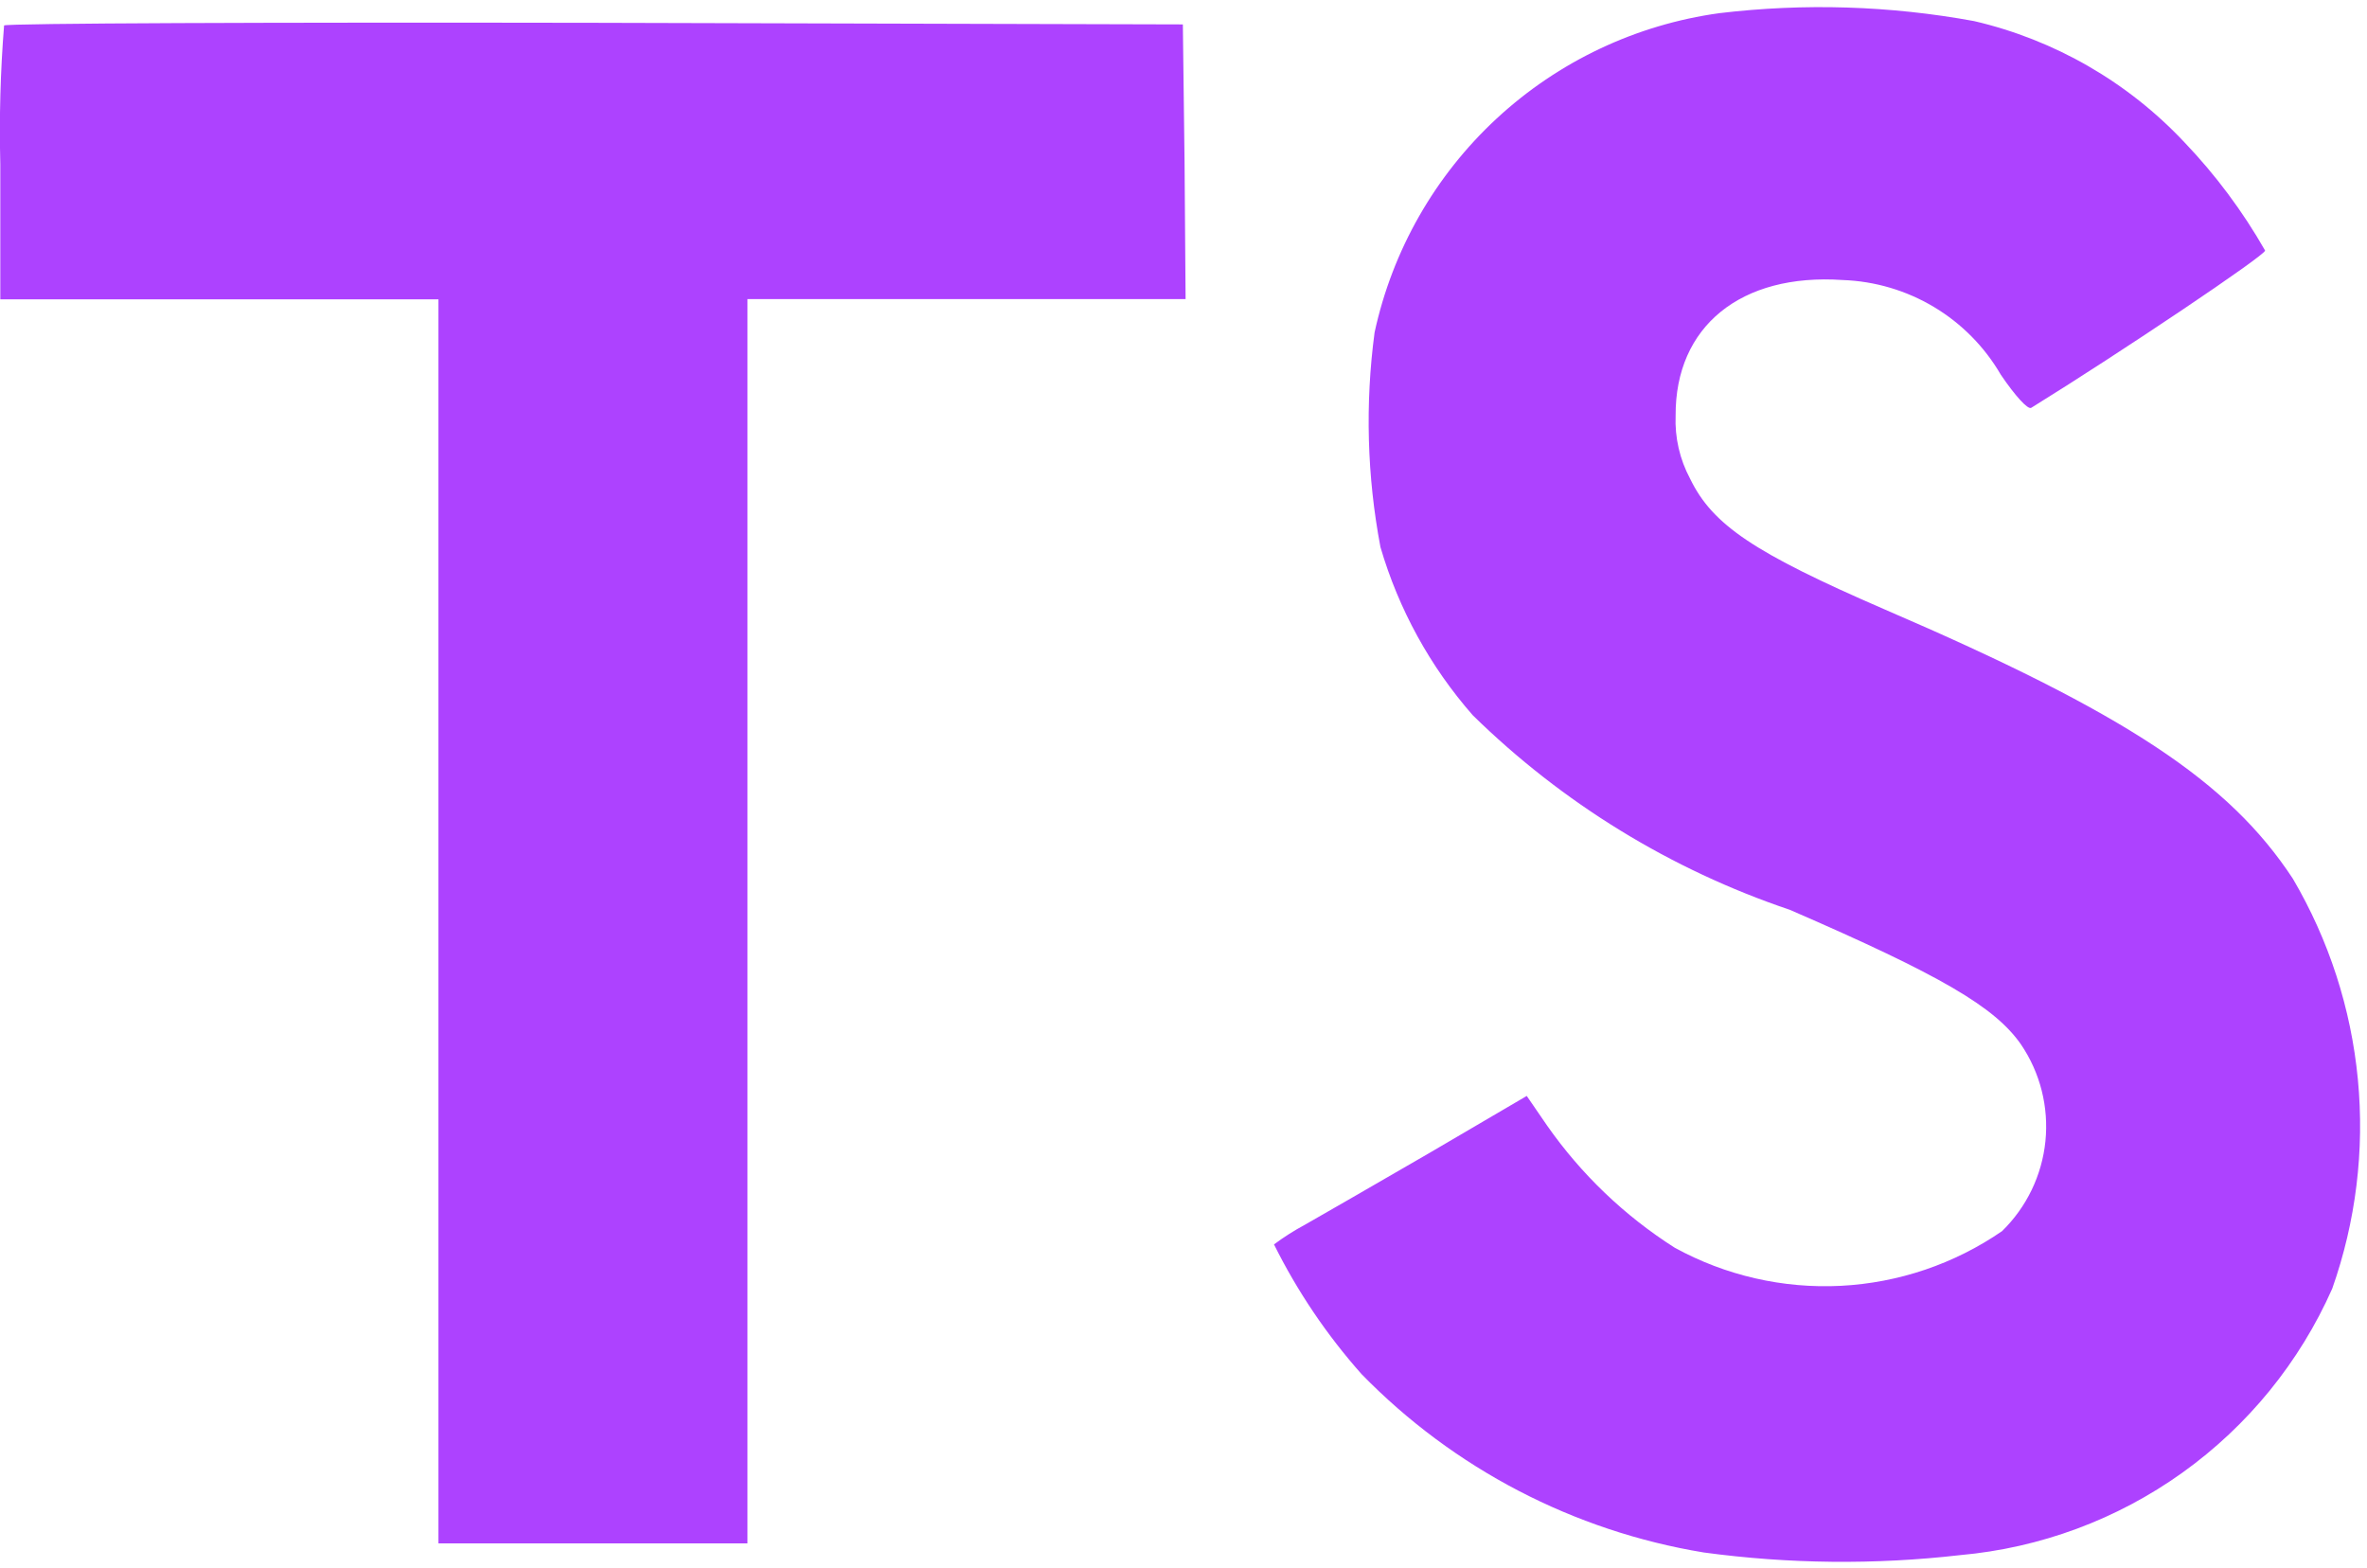 <svg width="77" height="51" viewBox="0 0 77 51" fill="none" xmlns="http://www.w3.org/2000/svg">
<path d="M64.219 0.686C66.839 1.296 69.221 2.668 71.062 4.63C72.076 5.691 72.957 6.873 73.685 8.149C73.719 8.287 68.962 11.482 66.078 13.265C65.973 13.336 65.558 12.883 65.087 12.188C64.56 11.282 63.812 10.524 62.913 9.986C62.014 9.448 60.993 9.146 59.946 9.109C56.63 8.881 54.493 10.618 54.509 13.521C54.48 14.234 54.643 14.942 54.98 15.571C55.709 17.079 57.064 17.984 61.319 19.828C69.15 23.199 72.512 25.422 74.587 28.581C75.76 30.576 76.482 32.804 76.703 35.108C76.924 37.413 76.639 39.737 75.868 41.92C74.807 44.313 73.125 46.379 70.996 47.903C68.868 49.427 66.37 50.353 63.763 50.586C60.991 50.904 58.191 50.875 55.426 50.5C51.192 49.804 47.291 47.772 44.294 44.7C43.162 43.425 42.203 42.006 41.444 40.479C41.763 40.241 42.1 40.027 42.45 39.839C42.937 39.562 44.778 38.503 46.514 37.496L49.666 35.649L50.325 36.609C51.435 38.196 52.847 39.548 54.481 40.587C56.131 41.492 58.001 41.921 59.88 41.826C61.76 41.73 63.576 41.115 65.127 40.048C65.926 39.269 66.426 38.233 66.539 37.121C66.651 36.01 66.37 34.895 65.742 33.971C64.893 32.755 63.156 31.733 58.222 29.594C54.352 28.289 50.828 26.126 47.911 23.267C46.523 21.685 45.498 19.817 44.907 17.797C44.47 15.495 44.406 13.137 44.716 10.815C45.295 8.142 46.682 5.712 48.689 3.854C50.696 1.996 53.225 0.8 55.934 0.428C58.693 0.098 61.486 0.185 64.219 0.686ZM38.534 5.252L38.568 9.728H24.315V50.204H14.263V9.737H0.01V5.341C-0.028 3.836 0.013 2.329 0.133 0.828C0.185 0.757 8.851 0.723 19.358 0.742L38.479 0.794L38.534 5.252Z" fill="#AD42FF"/>
</svg>
